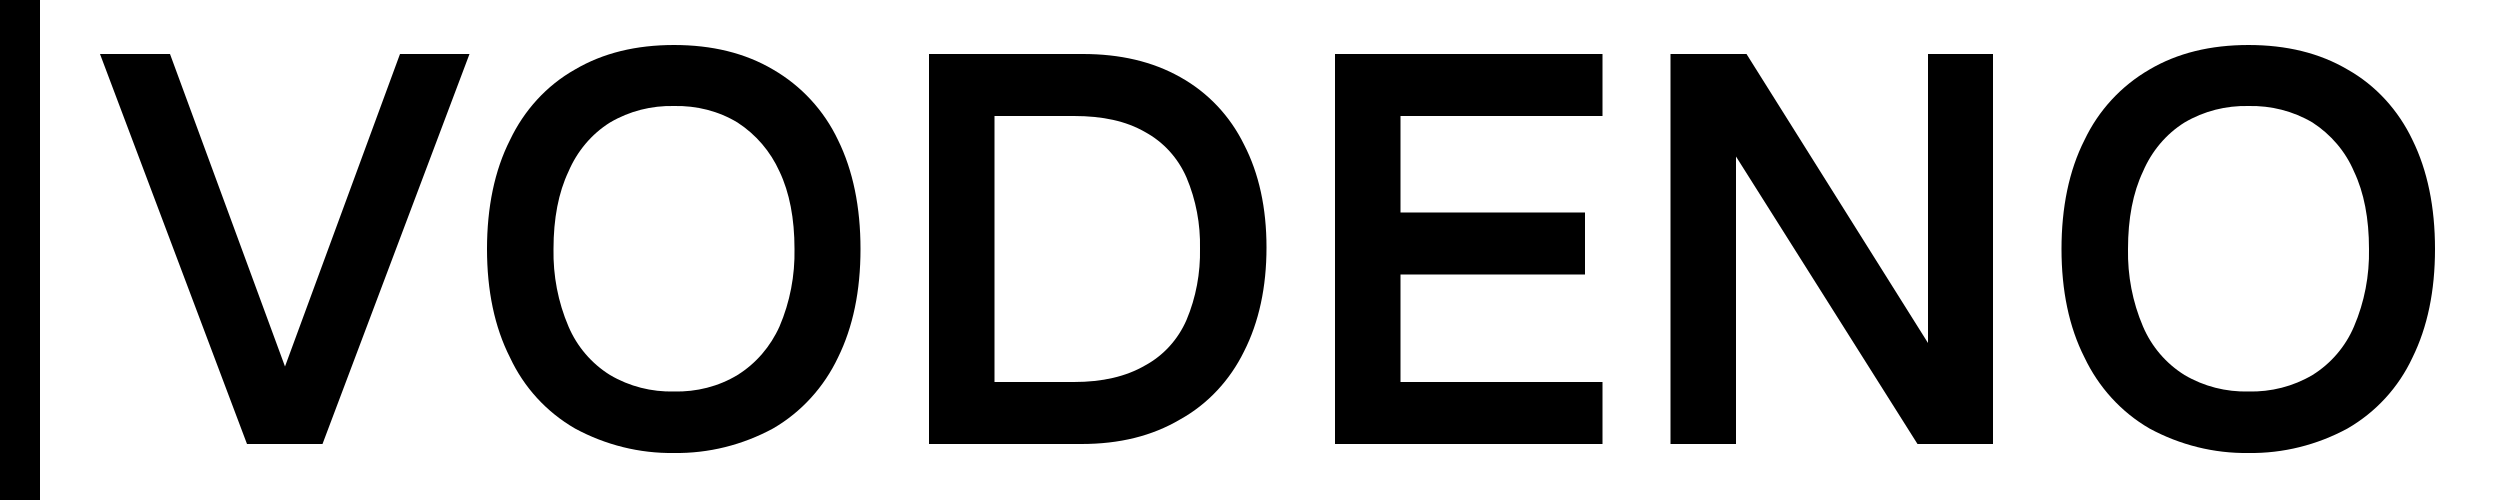 <?xml version="1.0" encoding="utf-8"?>
<!-- Generator: Adobe Illustrator 27.8.1, SVG Export Plug-In . SVG Version: 6.00 Build 0)  -->
<svg version="1.1" id="Layer_1" xmlns="http://www.w3.org/2000/svg" xmlns:xlink="http://www.w3.org/1999/xlink" x="0px" y="0px"
	 viewBox="0 0 500 100" style="enable-background:new 0 0 500 100;" xml:space="preserve">
<path d="M93.9,10.8l-29.4,78H49.4L20,10.8h14l23,62.5l23-62.5H93.9z"/>
<path d="M154.6,13.9c5.7,3.3,10.2,8.2,13,14.1c3,6.1,4.5,13.4,4.5,21.8c0,8.4-1.5,15.6-4.5,21.7c-2.8,5.9-7.3,10.9-13,14.2
	c-6.1,3.3-12.9,5-19.8,4.9c-6.9,0.1-13.7-1.6-19.8-4.9c-5.7-3.3-10.2-8.2-13-14.2c-3.1-6.1-4.6-13.4-4.6-21.7S98.9,34.1,102,28
	c2.8-5.9,7.3-10.9,13-14.1c5.6-3.3,12.2-4.9,19.8-4.9C142.4,9,149,10.6,154.6,13.9z M122,24.5c-3.7,2.3-6.6,5.8-8.3,9.8
	c-2,4.2-3,9.4-3,15.5c-0.1,5.3,0.9,10.6,3,15.5c1.7,4,4.6,7.4,8.3,9.7c3.9,2.3,8.3,3.4,12.8,3.3c4.5,0.1,8.9-1,12.7-3.3
	c3.7-2.3,6.6-5.7,8.4-9.7c2.1-4.9,3.1-10.2,3-15.5c0-6.1-1-11.3-3-15.5c-1.8-4-4.7-7.4-8.4-9.8c-3.8-2.3-8.2-3.4-12.7-3.3
	C130.3,21.1,125.9,22.2,122,24.5z"/>
<path d="M216.6,10.8c7.4,0,13.9,1.5,19.4,4.6c5.6,3.1,10,7.8,12.8,13.5c3,5.8,4.5,12.7,4.5,20.6s-1.5,14.9-4.5,20.8
	C246,76,241.6,80.8,236,83.9c-5.6,3.3-12.1,4.9-19.7,4.9h-30.5v-78H216.6z M198.9,76.4h15.9c5.7,0,10.4-1.1,14.2-3.3
	c3.7-2,6.6-5.2,8.3-9.1c1.9-4.5,2.8-9.4,2.7-14.3c0.1-4.9-0.8-9.7-2.7-14.2c-1.7-3.9-4.6-7.1-8.3-9.1c-3.8-2.2-8.5-3.2-14.2-3.2
	h-15.9V76.4z"/>
<path d="M280.1,23.2v19.3H317v12.4h-36.9v21.5h40.4v12.4H267v-78h53.5v12.4H280.1z"/>
<path d="M398.6,10.8v78h-15.1l-36.3-57.5v57.5h-13.1v-78h15.2l36.3,57.8V10.8H398.6z"/>
<path d="M469.5,13.9c5.7,3.2,10.2,8.2,13,14.1c3,6.1,4.5,13.4,4.5,21.8c0,8.4-1.5,15.6-4.5,21.7c-2.8,6-7.3,10.9-13,14.2
	c-6.1,3.3-12.9,5-19.8,4.9c-6.9,0.1-13.7-1.6-19.8-4.9c-5.7-3.3-10.2-8.3-13-14.2c-3.1-6.1-4.6-13.4-4.6-21.7s1.5-15.7,4.6-21.8
	c2.8-5.9,7.3-10.8,13-14.1c5.6-3.3,12.2-4.9,19.8-4.9S463.9,10.6,469.5,13.9z M436.9,24.5c-3.7,2.3-6.6,5.8-8.3,9.8
	c-2,4.2-3,9.4-3,15.5c-0.1,5.3,0.9,10.6,3,15.5c1.7,4,4.6,7.4,8.3,9.7c3.9,2.3,8.3,3.4,12.8,3.3c4.5,0.1,8.9-1,12.8-3.3
	c3.7-2.3,6.6-5.7,8.3-9.7c2.1-4.9,3.1-10.2,3-15.5c0-6.1-1-11.3-3-15.5c-1.7-4-4.6-7.4-8.3-9.8c-3.9-2.3-8.3-3.4-12.8-3.3
	C445.2,21.1,440.8,22.2,436.9,24.5z"/>
<path d="M8,0H0v100h8V0z"/>
</svg>
